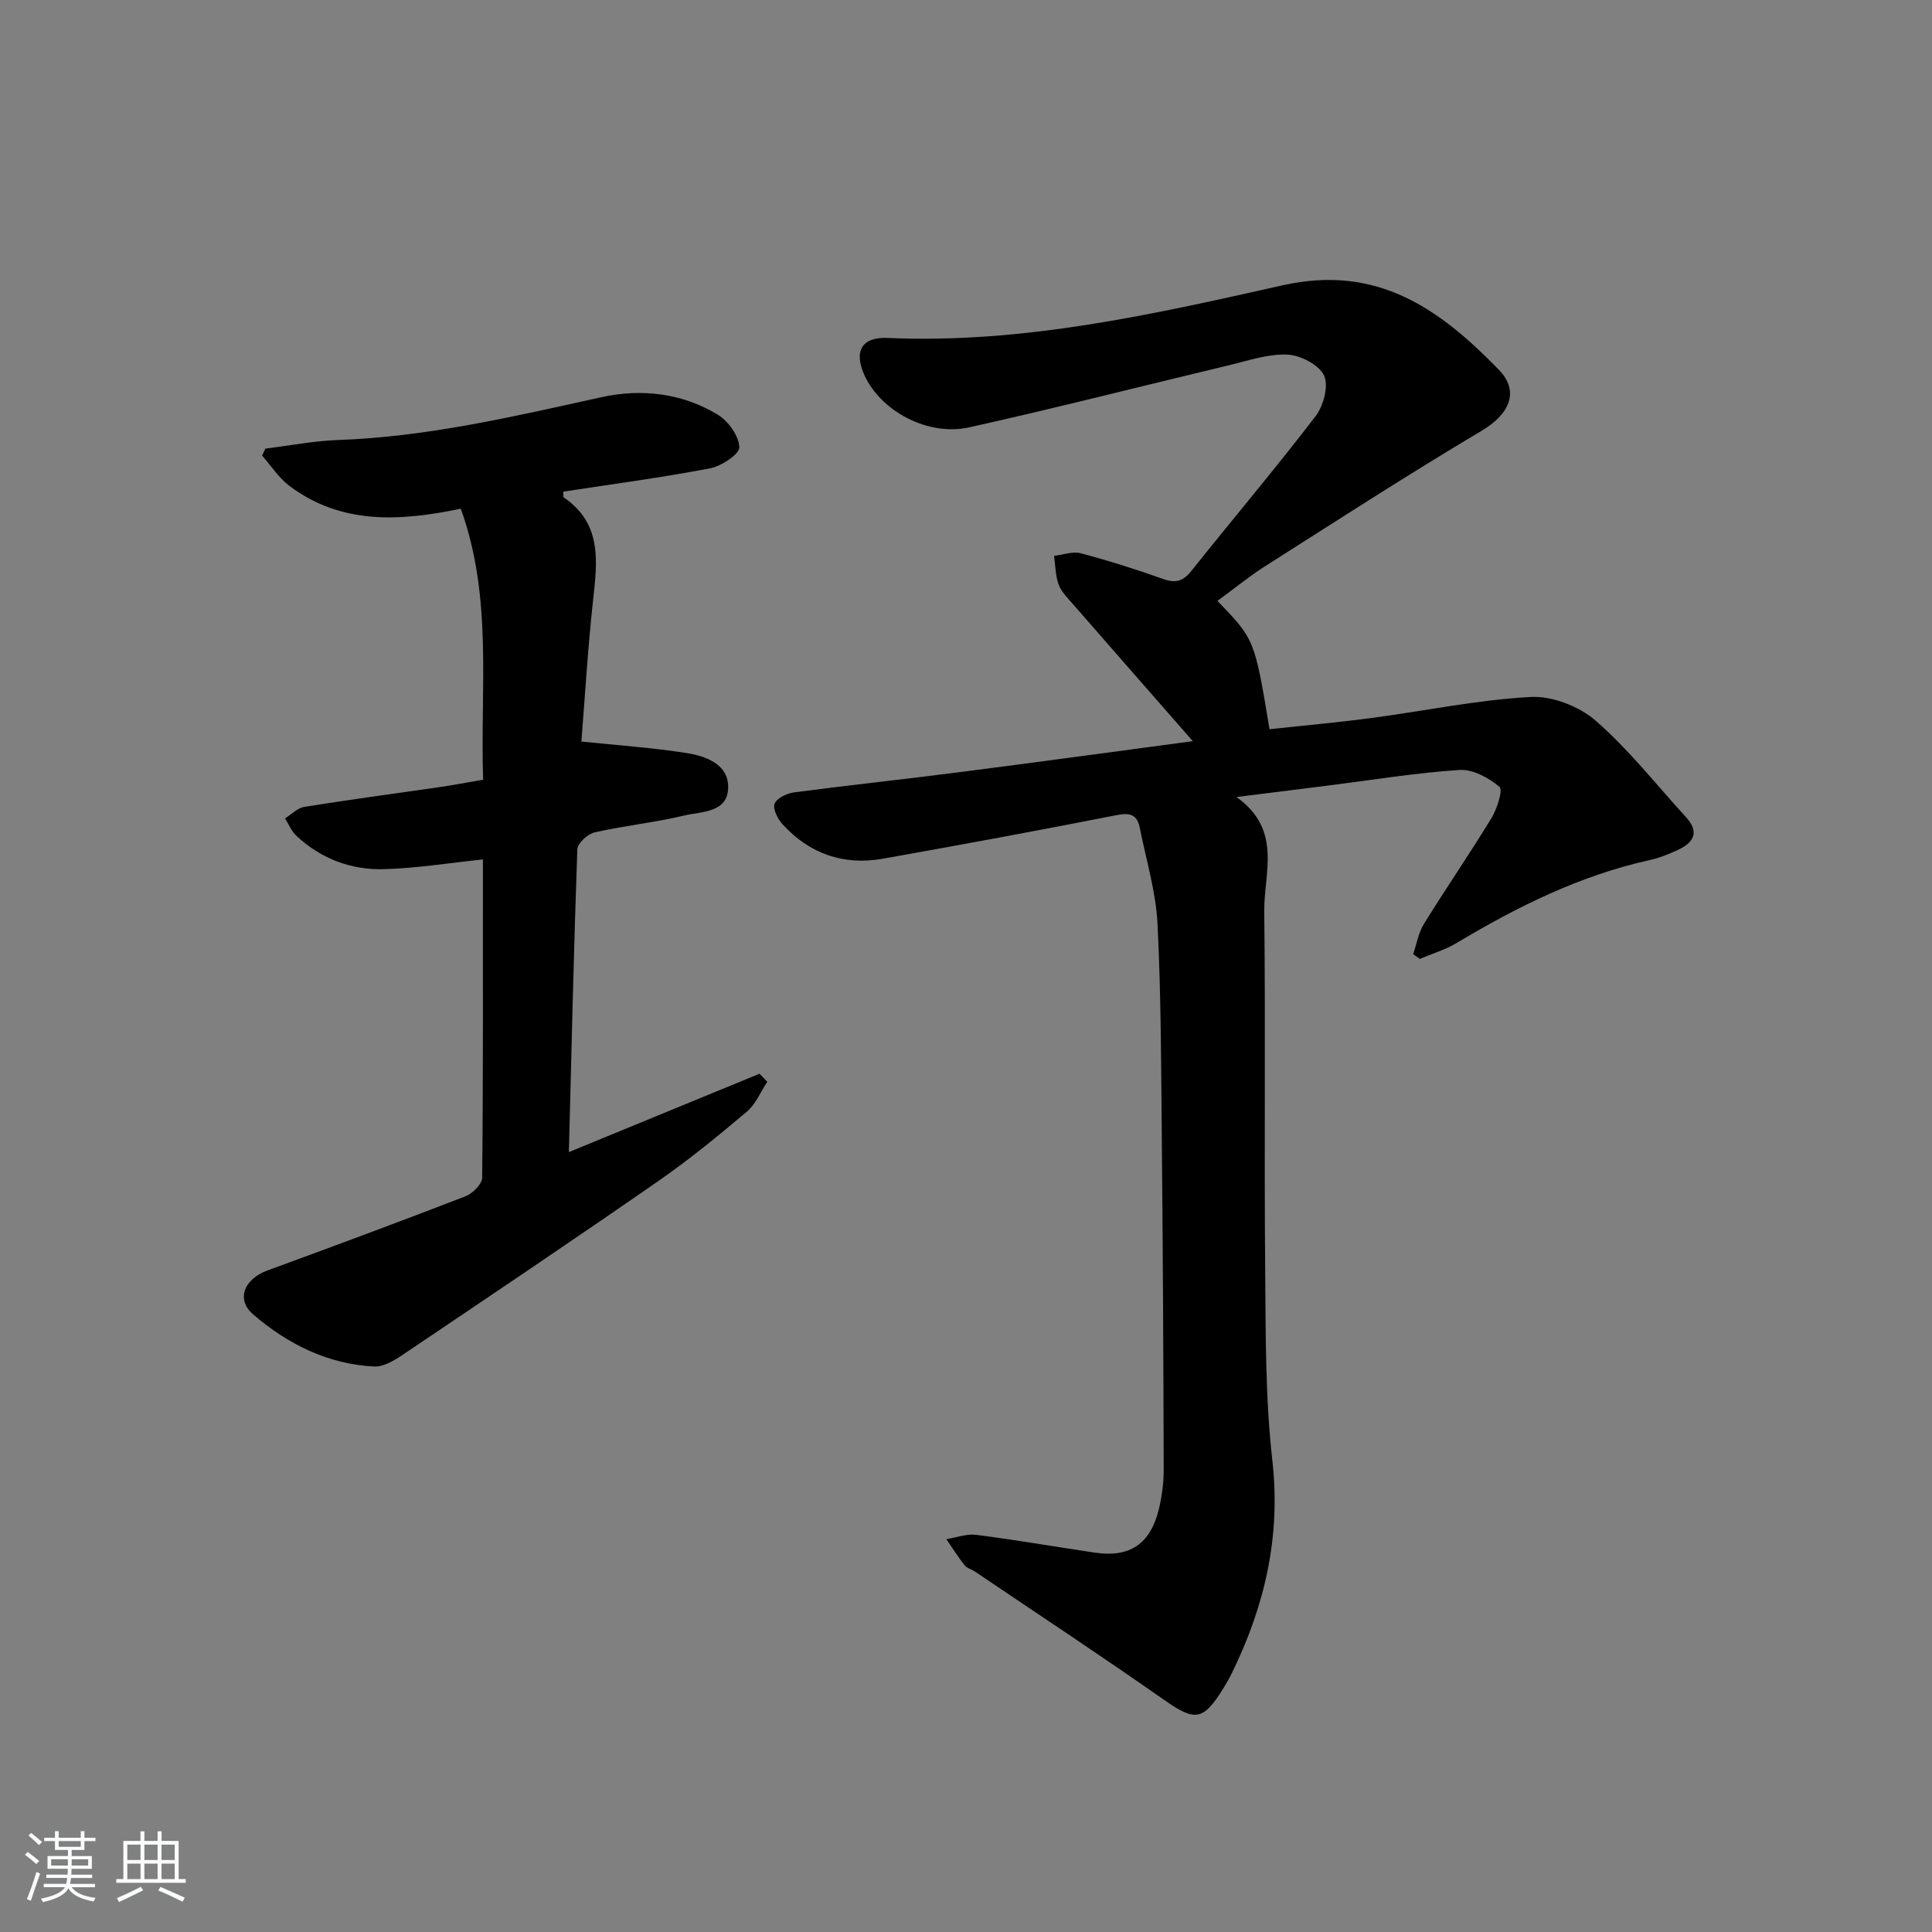 <svg enable-background="new 0 0 400 400" viewBox="0 0 400 400" xmlns="http://www.w3.org/2000/svg"><rect x="0" y="0" width="400" height="400" fill="#808080" stroke="none"/><path d="m5.17 384 .55-.58c.85.61 1.65 1.24 2.4 1.87l-.59.64c-.83-.73-1.62-1.38-2.36-1.93m1.22 9.53-.82-.34c.71-1.76 1.37-3.64 1.98-5.63.24.13.5.25.76.36-.6 1.67-1.24 3.54-1.92 5.61m-.5-13.5.57-.54c.56.44 1.31 1.06 2.26 1.87l-.65.64c-.67-.66-1.4-1.32-2.18-1.97m3.25.46h2.24v-1.36h.77v1.36h4.57v-1.36h.76v1.36h2.28v.69h-2.28v1.84h-2.64v1.26h4.18v2.64h-4.21c0 .45-.02.86-.05 1.21h4.32v.69h-4.38c-.04.34-.1.75-.19 1.22h5.15v.69h-4.82c.87 1.19 2.51 1.92 4.93 2.19-.17.31-.3.57-.37.76-2.77-.49-4.52-1.41-5.26-2.76-.56 1.26-2.3 2.23-5.24 2.9-.12-.24-.26-.48-.43-.72 2.73-.55 4.38-1.34 4.96-2.38h-4.38v-.69h4.65c.1-.38.17-.79.21-1.22h-4.32v-.69h4.4c.03-.34.05-.75.05-1.21h-4.2v-2.64h4.23v-1.26h-2.69v-1.84h-2.24zm1.46 4.46v1.29h3.45c.01-.4.02-.57.01-.53v-.32-.45h-3.46zm1.55-2.59h4.57v-1.19h-4.57zm6.11 2.59h-3.42v.77c-.01.19-.01.37-.02.53h3.44z" fill="#fafbfc"/><path d="m32.63 379.16h.82v1.98h3.54v7.89h1.46v.78h-14.37v-.78h1.46v-7.89h3.54v-1.98h.82v1.98h2.73zm-3.49 11.48.5.73c-1.61.82-3.28 1.63-5 2.42-.13-.27-.28-.55-.44-.82 1.75-.73 3.4-1.5 4.94-2.33m-2.78-5.55h2.73v-3.18h-2.73zm0 3.95h2.73v-3.2h-2.73zm3.54-3.95h2.73v-3.18h-2.73zm0 3.95h2.73v-3.2h-2.73zm7.89 4.68c-1.84-.92-3.51-1.7-5.02-2.32l.45-.73c1.89.8 3.57 1.55 5.04 2.23zm-1.62-11.81h-2.73v3.18h2.73zm-2.73 7.13h2.73v-3.2h-2.73z" fill="#fafbfc"/><g fill="#000001"><path d="m252.06 124.41c7.7 7.98 7.7 7.98 10.78 26.57 6.96-.76 14-1.39 21-2.31 11.01-1.46 21.97-3.76 33.02-4.37 4.47-.25 10.09 1.93 13.52 4.92 6.84 5.96 12.54 13.24 18.7 19.98 2.92 3.2 1.47 5.33-1.82 6.83-1.81.82-3.68 1.59-5.61 2.02-14.48 3.18-27.51 9.67-40.12 17.21-2.34 1.4-5.04 2.19-7.58 3.27-.46-.33-.91-.66-1.37-.99.73-2.11 1.1-4.44 2.24-6.28 4.55-7.35 9.47-14.48 13.96-21.87 1.17-1.92 2.44-5.84 1.67-6.49-2.23-1.87-5.53-3.67-8.28-3.49-9.1.6-18.14 2.09-27.2 3.23-6 .76-12 1.51-18.97 2.38 9.57 6.81 5.66 15.75 5.75 23.64.28 24.62-.03 49.24.19 73.86.12 13.31 0 26.7 1.49 39.89 1.77 15.72-1.57 30.01-8.33 43.88-.58 1.19-1.25 2.34-1.95 3.47-4.1 6.57-5.82 6.6-12.11 2.2-12.93-9.06-26.12-17.76-39.21-26.6-.69-.46-1.64-.68-2.12-1.29-1.36-1.72-2.53-3.59-3.78-5.4 2.06-.33 4.18-1.15 6.17-.9 8.22 1.05 16.4 2.47 24.6 3.69 7.17 1.06 11.45-1.76 13.21-8.93.67-2.72 1.03-5.58 1.02-8.38-.05-22.49-.17-44.98-.38-67.47-.15-15.14-.14-30.3-.9-45.42-.34-6.7-2.37-13.31-3.69-19.95-.54-2.68-2.03-3.09-4.76-2.55-16.11 3.17-32.27 6.16-48.44 9.03-8.13 1.44-15.16-1.03-20.74-7.13-1-1.1-2.06-3.18-1.65-4.25.45-1.15 2.52-2.15 4-2.35 11.36-1.5 22.76-2.71 34.12-4.17 16.08-2.06 32.15-4.26 48.47-6.44-8.54-9.76-16.71-19.07-24.84-28.4-1.09-1.25-2.38-2.51-2.93-4-.68-1.86-.67-3.97-.96-5.97 1.85-.21 3.86-.97 5.54-.53 5.77 1.53 11.47 3.34 17.09 5.34 2.64.94 4.17.38 5.88-1.78 8.5-10.68 17.33-21.1 25.63-31.93 1.65-2.15 2.76-6.31 1.76-8.44-1.04-2.22-4.89-4.2-7.59-4.32-4.01-.18-8.12 1.25-12.13 2.21-17.9 4.27-35.73 8.84-53.7 12.84-8.6 1.92-18.3-3.33-21.71-10.73-2.29-4.98-.62-8.01 4.78-7.77 27.91 1.24 54.93-4.87 81.77-10.9 19.69-4.42 32.61 4.99 44.75 17.46 4.47 4.59 2.09 9.3-3.47 12.61-15.26 9.07-30.18 18.73-45.17 28.26-3.29 2.13-6.37 4.65-9.6 7.01z"/><path d="m117.78 238.53c13.89-5.71 26.69-10.97 39.48-16.23l1.59 1.68c-1.39 2.09-2.39 4.64-4.23 6.19-5.98 5.04-12.05 10.01-18.47 14.46-17.5 12.13-35.17 24.01-52.83 35.9-1.73 1.16-3.91 2.48-5.82 2.39-9.62-.46-17.95-4.65-25.08-10.78-3.63-3.12-1.85-7.34 2.92-9.09 13.71-5.03 27.4-10.1 41.01-15.36 1.49-.58 3.47-2.53 3.48-3.87.22-21.97.15-43.94.15-65.88-7.03.73-13.72 1.82-20.44 2.01-6.84.2-13.09-2.15-18.18-6.91-1.02-.95-1.58-2.39-2.35-3.6 1.33-.82 2.58-2.16 4.01-2.39 9.34-1.5 18.72-2.74 28.08-4.1 2.77-.4 5.53-.94 8.93-1.52-.65-18.75 2.06-37.56-4.63-56.11-12.61 2.63-24.75 3.34-35.48-4.72-2.21-1.66-3.78-4.16-5.65-6.27.23-.48.45-.97.68-1.45 5.02-.62 10.03-1.6 15.06-1.78 18.55-.66 36.46-4.89 54.47-8.86 8.27-1.82 16.71-.89 24.13 3.62 2.18 1.33 4.36 4.38 4.46 6.73.06 1.42-3.7 3.92-6.05 4.37-10.08 1.93-20.27 3.27-30.4 4.83.04.63-.05 1.09.09 1.19 8.05 5.48 6.94 13.4 6.06 21.48-1.09 10.01-1.68 20.08-2.4 29.07 7.59.79 14.76 1.27 21.83 2.39 3.94.63 8.54 2.28 8.56 6.99.02 5.39-5.47 5.07-9.07 5.93-6.13 1.46-12.45 2.1-18.59 3.5-1.43.32-3.52 2.25-3.57 3.5-.73 20.6-1.2 41.21-1.75 62.69z"/></g></svg>